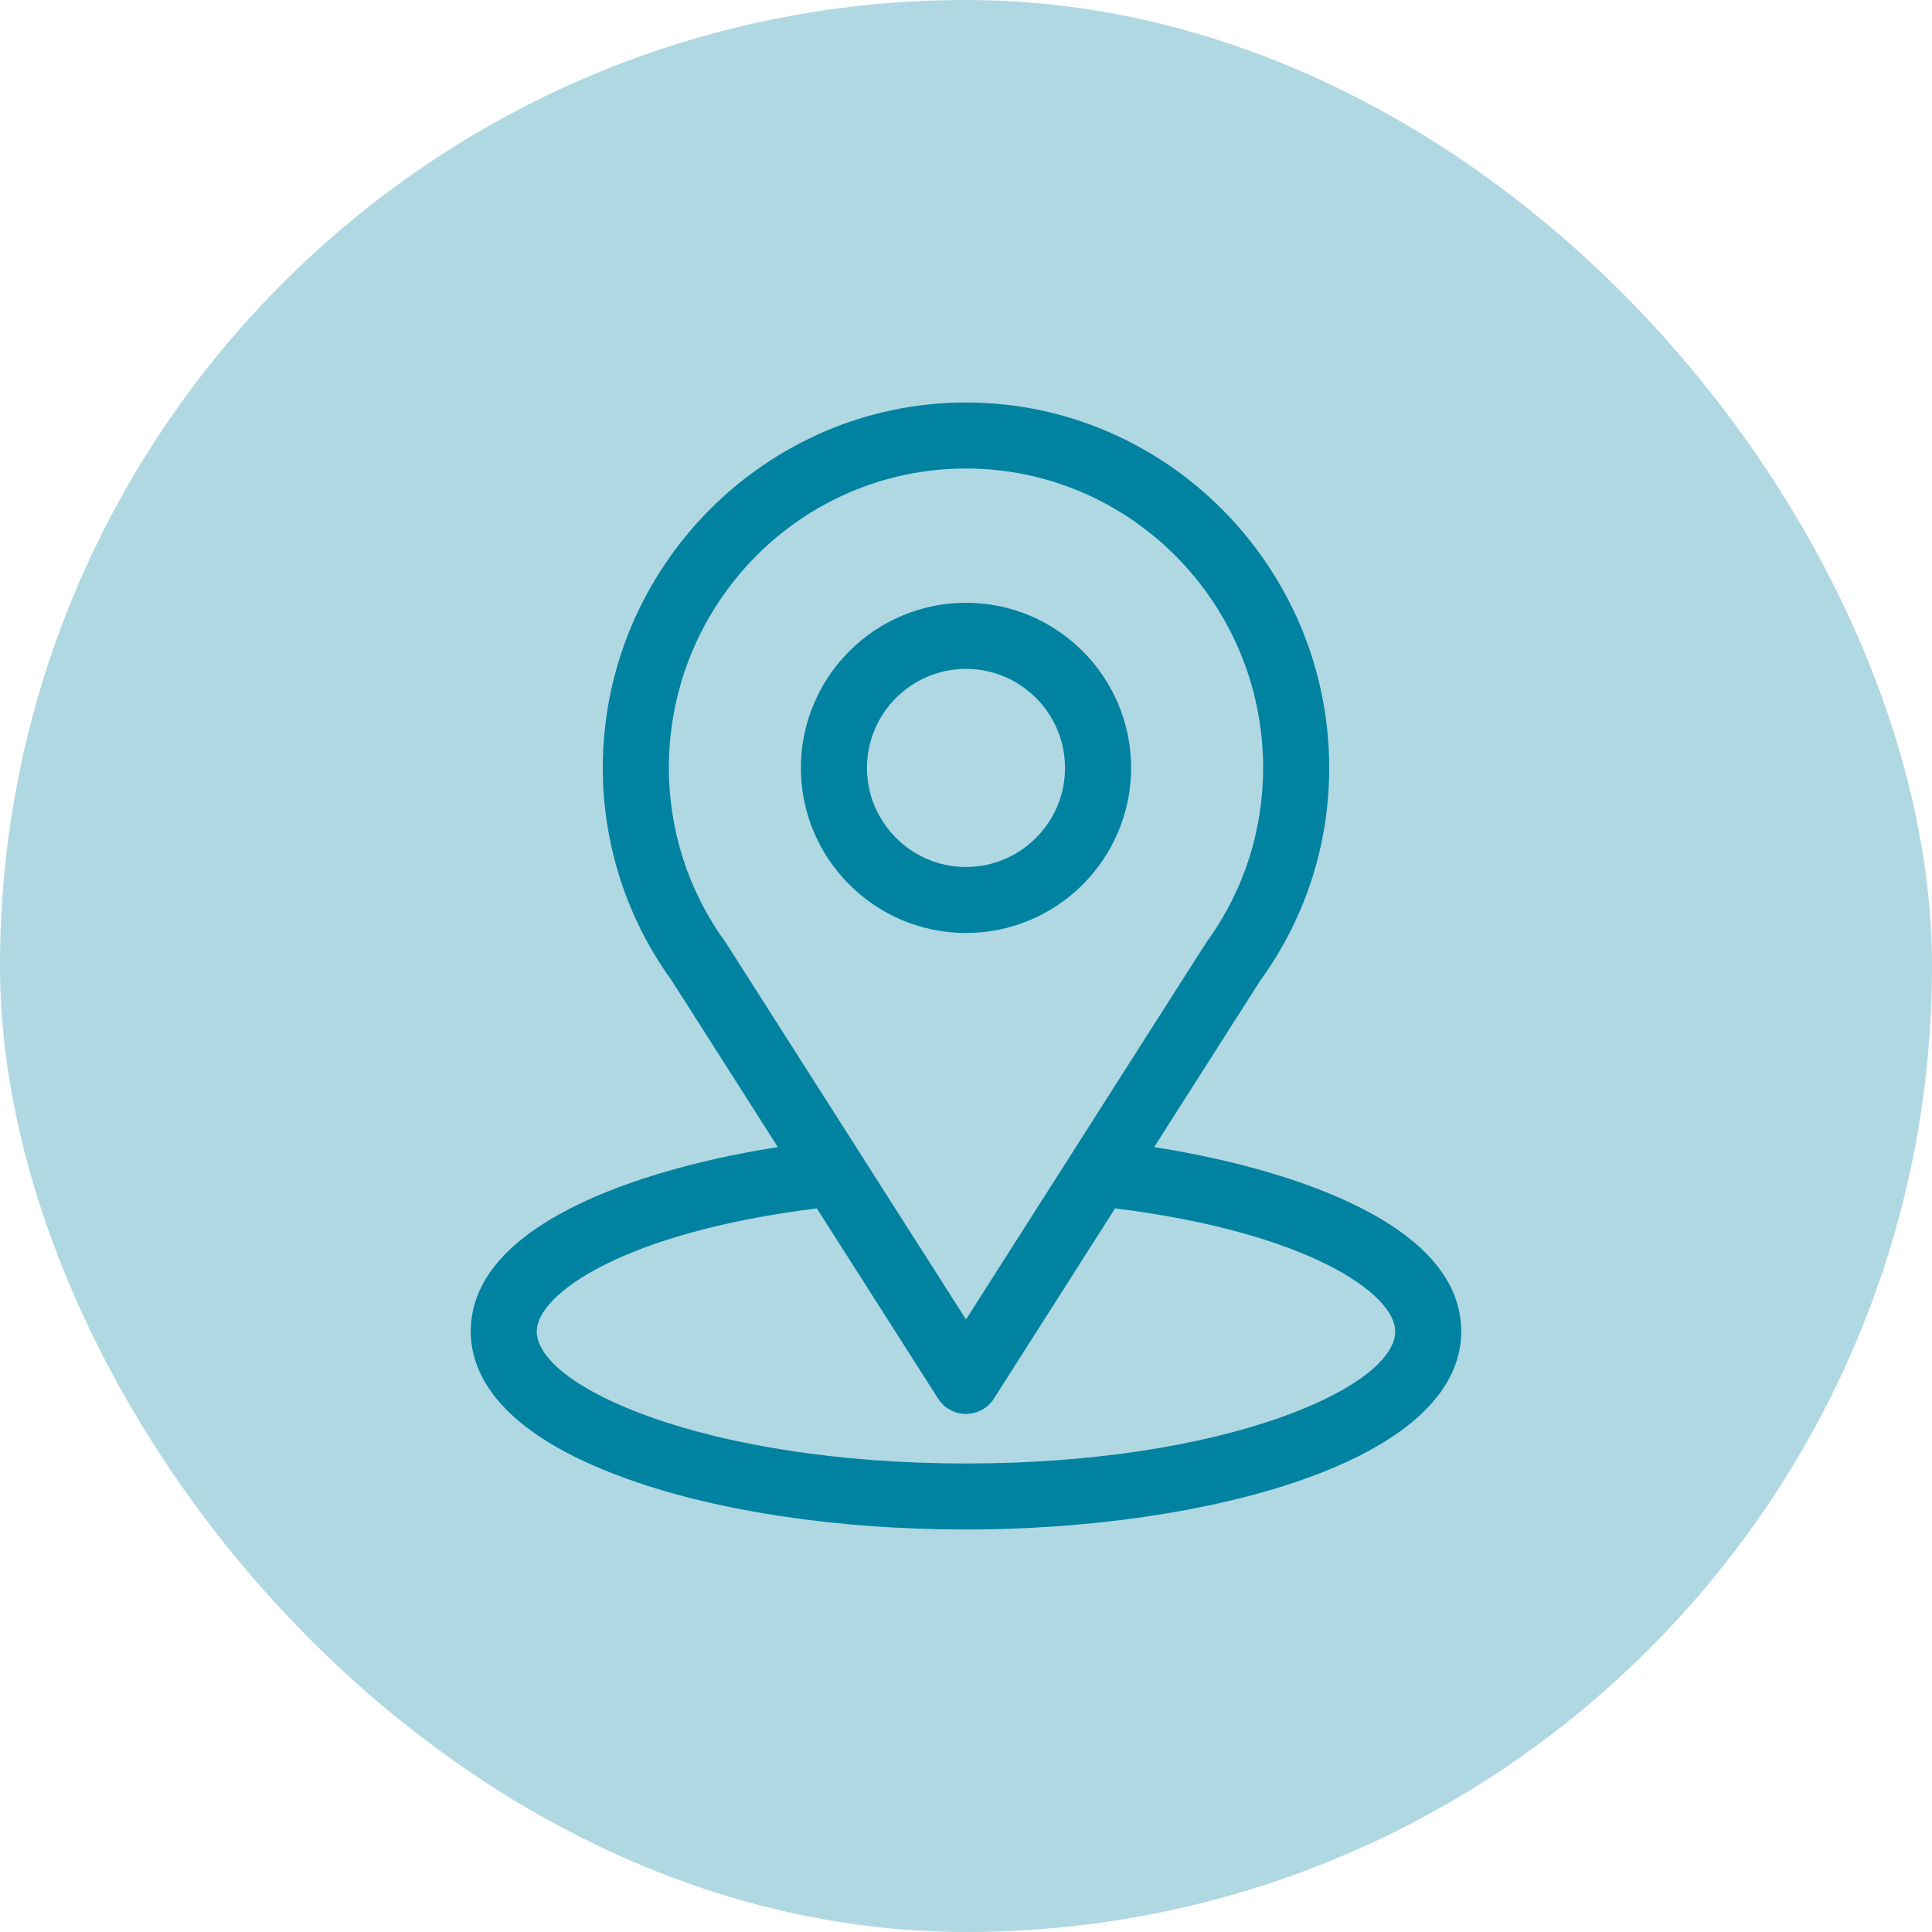 <svg width="24" height="24" viewBox="0 0 24 24" fill="none" xmlns="http://www.w3.org/2000/svg">
<rect width="24" height="24" rx="12" fill="#B0D8E2"/>
<g clip-path="url(#clip0_29443_59094)">
<path d="M14.337 14.25C15.827 11.912 15.64 12.204 15.683 12.143C16.225 11.378 16.512 10.478 16.512 9.539C16.512 7.05 14.492 5 12 5C9.516 5 7.488 7.046 7.488 9.539C7.488 10.477 7.781 11.401 8.341 12.176L9.663 14.25C8.25 14.467 5.848 15.114 5.848 16.539C5.848 17.058 6.187 17.799 7.802 18.375C8.929 18.778 10.42 19 12 19C14.954 19 18.152 18.167 18.152 16.539C18.152 15.114 15.753 14.468 14.337 14.25ZM9.026 11.725C9.022 11.718 9.017 11.711 9.012 11.704C8.546 11.063 8.309 10.303 8.309 9.539C8.309 7.488 9.96 5.82 12 5.82C14.035 5.82 15.691 7.489 15.691 9.539C15.691 10.304 15.458 11.039 15.018 11.663C14.978 11.715 15.184 11.395 12 16.391L9.026 11.725ZM12 18.18C8.774 18.18 6.668 17.231 6.668 16.539C6.668 16.074 7.75 15.309 10.147 15.011L11.654 17.375C11.729 17.493 11.86 17.564 12 17.564C12.14 17.564 12.271 17.493 12.346 17.375L13.852 15.011C16.25 15.309 17.332 16.074 17.332 16.539C17.332 17.225 15.245 18.18 12 18.18Z" fill="#0082A0"/>
<path d="M12 7.488C10.869 7.488 9.949 8.408 9.949 9.539C9.949 10.67 10.869 11.59 12 11.59C13.131 11.59 14.051 10.67 14.051 9.539C14.051 8.408 13.131 7.488 12 7.488ZM12 10.77C11.322 10.77 10.77 10.217 10.77 9.539C10.77 8.861 11.322 8.309 12 8.309C12.678 8.309 13.23 8.861 13.23 9.539C13.23 10.217 12.678 10.77 12 10.77Z" fill="#0082A0"/>
</g>
<defs>
<clipPath id="clip0_29443_59094">
<rect width="14" height="14" fill="white" transform="translate(5 5)"/>
</clipPath>
</defs>
</svg>
